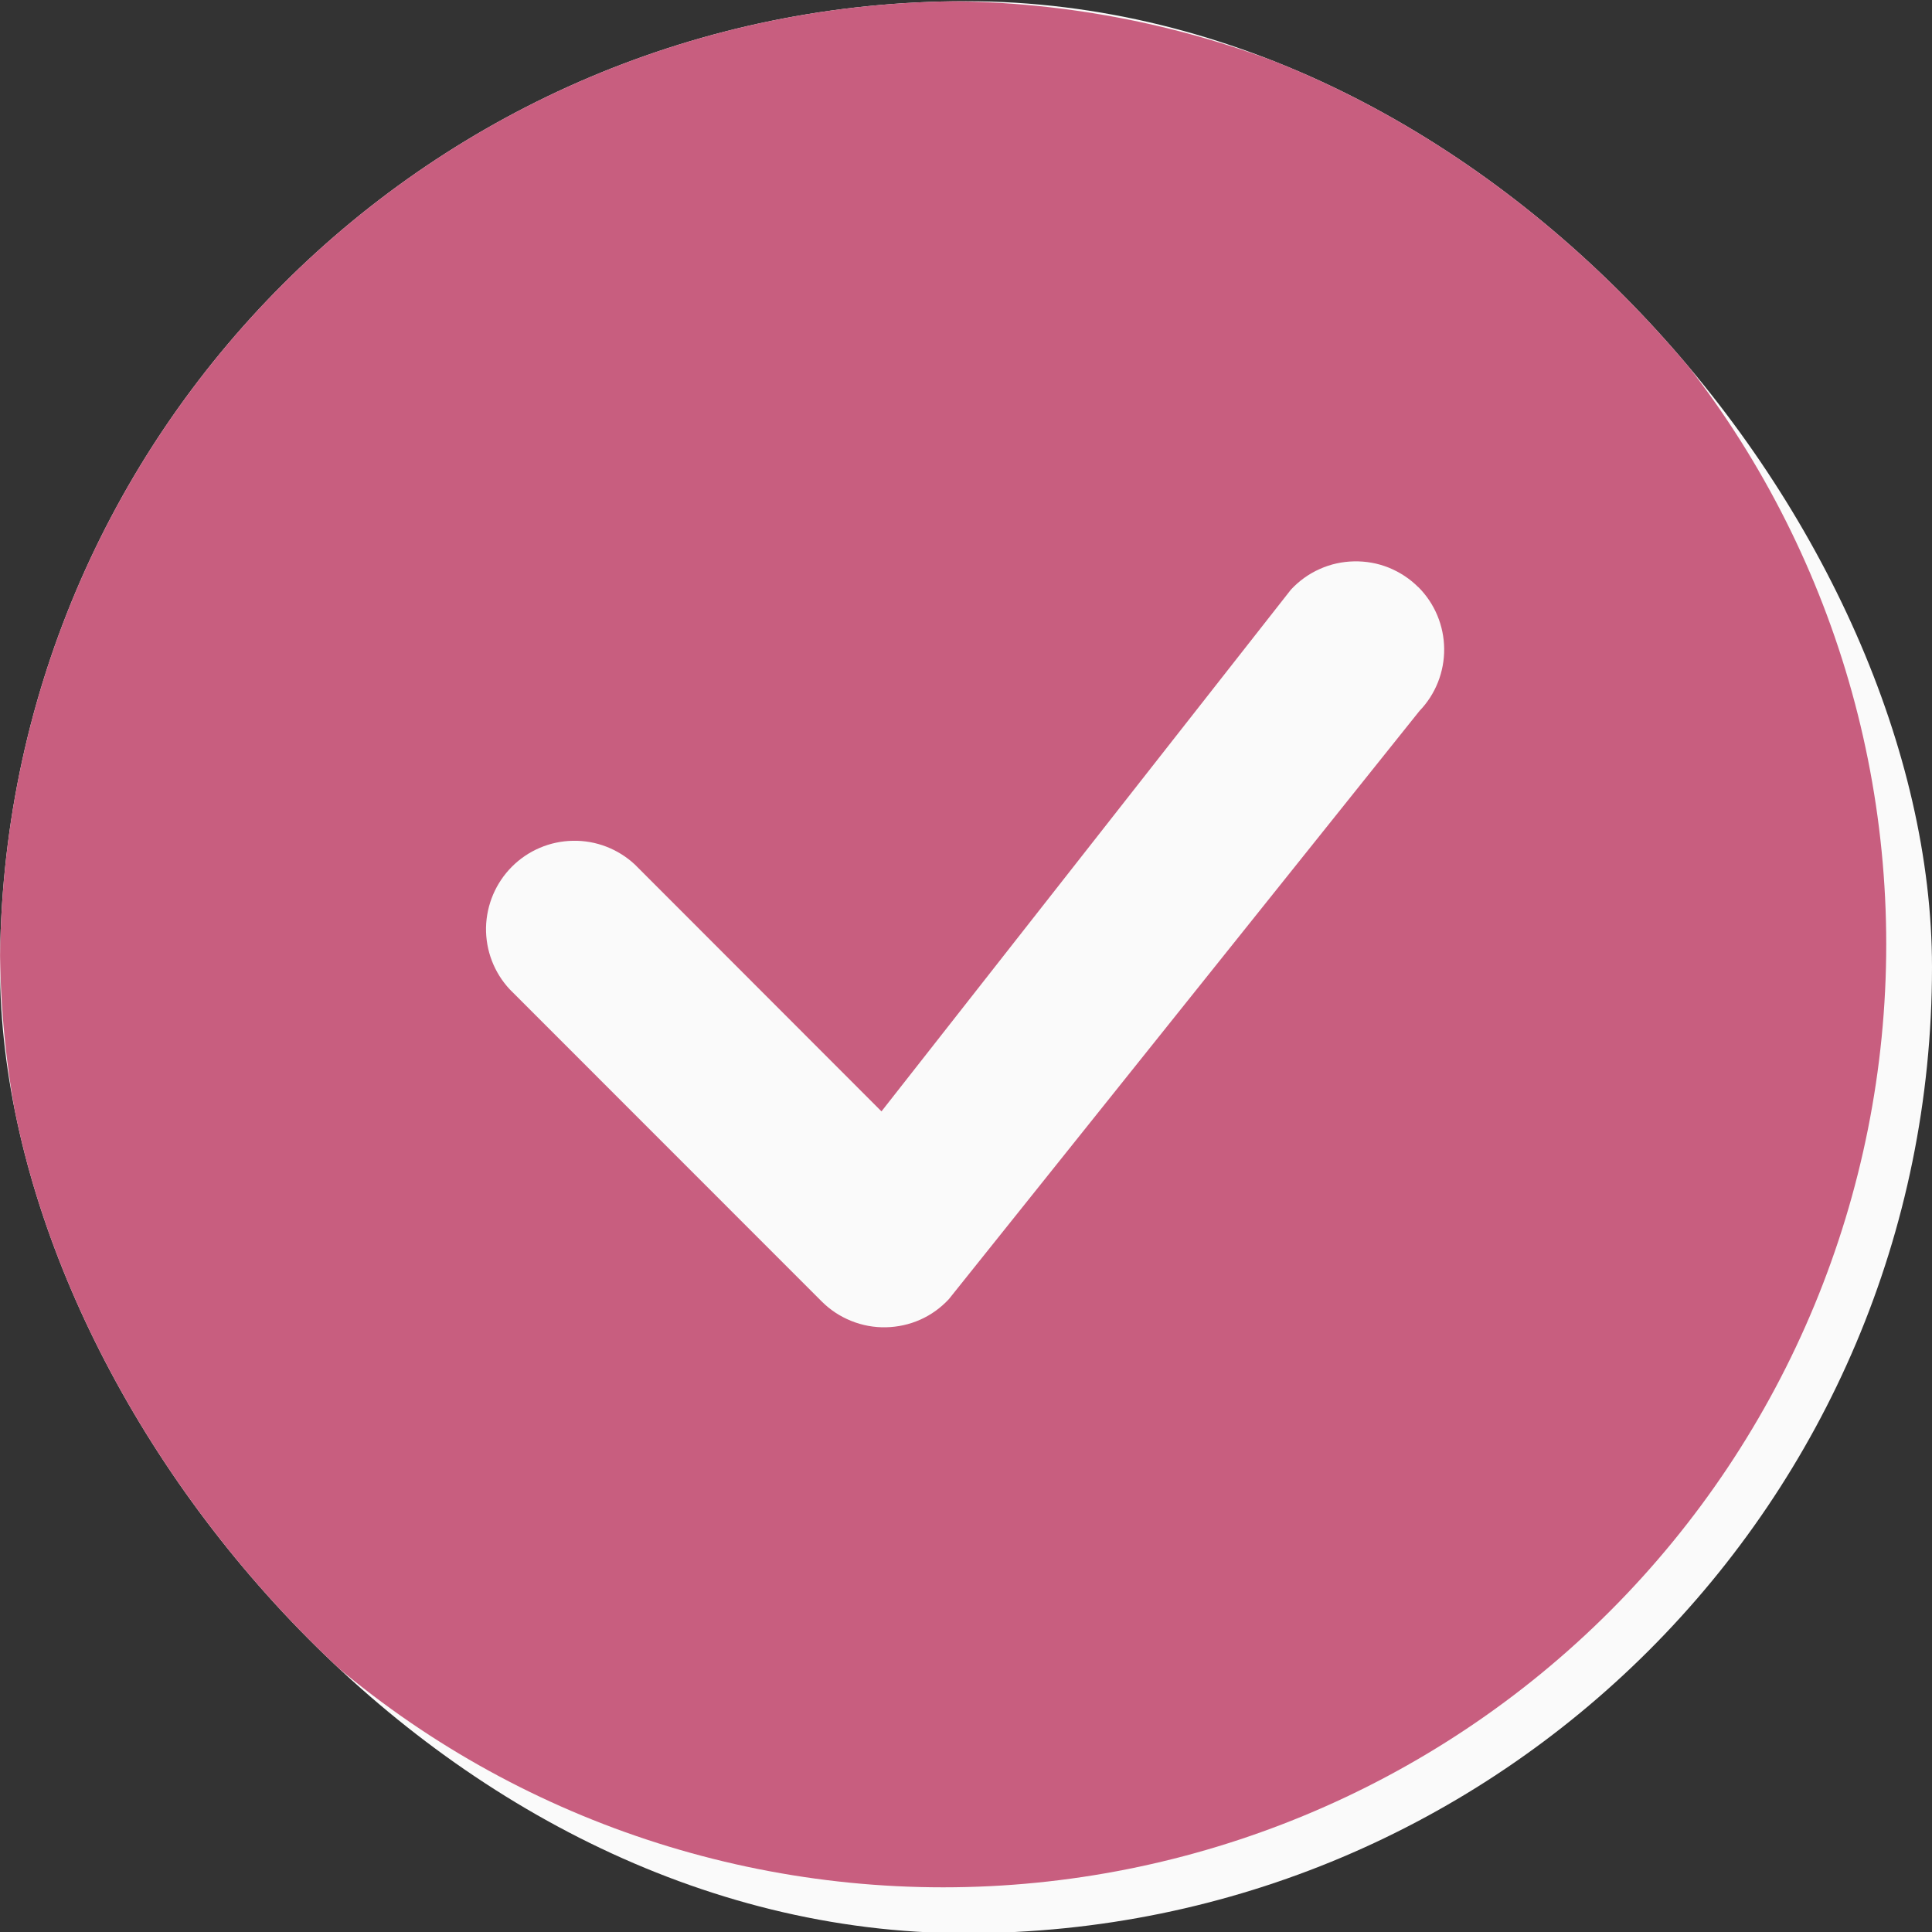 <svg width="16" height="16" viewBox="0 0 16 16" fill="none" xmlns="http://www.w3.org/2000/svg">
<rect x="0" y="0" width="16" height="16" fill="#333333" stroke="none"/>
<g clip-path="url(#clip0_510_990)">
<rect x="0" y="0.01" width="16" height="16" rx="8" fill="#FAFAFA"/>
<path d="M15.621 7.82C15.621 9.892 14.798 11.878 13.333 13.343C11.869 14.808 9.882 15.63 7.811 15.63C5.739 15.63 3.753 14.808 2.288 13.343C0.823 11.878 0 9.892 0 7.82C0 5.749 0.823 3.762 2.288 2.297C3.753 0.833 5.739 0.01 7.811 0.01C9.882 0.01 11.869 0.833 13.333 2.297C14.798 3.762 15.621 5.749 15.621 7.82ZM11.745 4.862C11.675 4.792 11.592 4.738 11.501 4.701C11.409 4.664 11.312 4.647 11.213 4.649C11.115 4.651 11.018 4.672 10.928 4.713C10.838 4.753 10.758 4.811 10.691 4.883L7.3 9.204L5.257 7.159C5.118 7.03 4.934 6.959 4.745 6.963C4.555 6.966 4.374 7.043 4.24 7.177C4.106 7.311 4.029 7.492 4.025 7.682C4.022 7.872 4.092 8.055 4.222 8.194L6.805 10.778C6.875 10.848 6.957 10.902 7.049 10.939C7.14 10.976 7.238 10.994 7.336 10.992C7.434 10.99 7.531 10.969 7.621 10.929C7.711 10.889 7.791 10.831 7.858 10.759L11.756 5.887C11.889 5.749 11.962 5.564 11.96 5.372C11.958 5.181 11.882 4.998 11.746 4.862H11.745Z" fill="#C85E7F"/>
</g>
<defs>
<clipPath id="clip0_510_990">
<rect x="0" y="0.01" width="16" height="16" rx="8" fill="white"/>
</clipPath>
</defs>
</svg>
